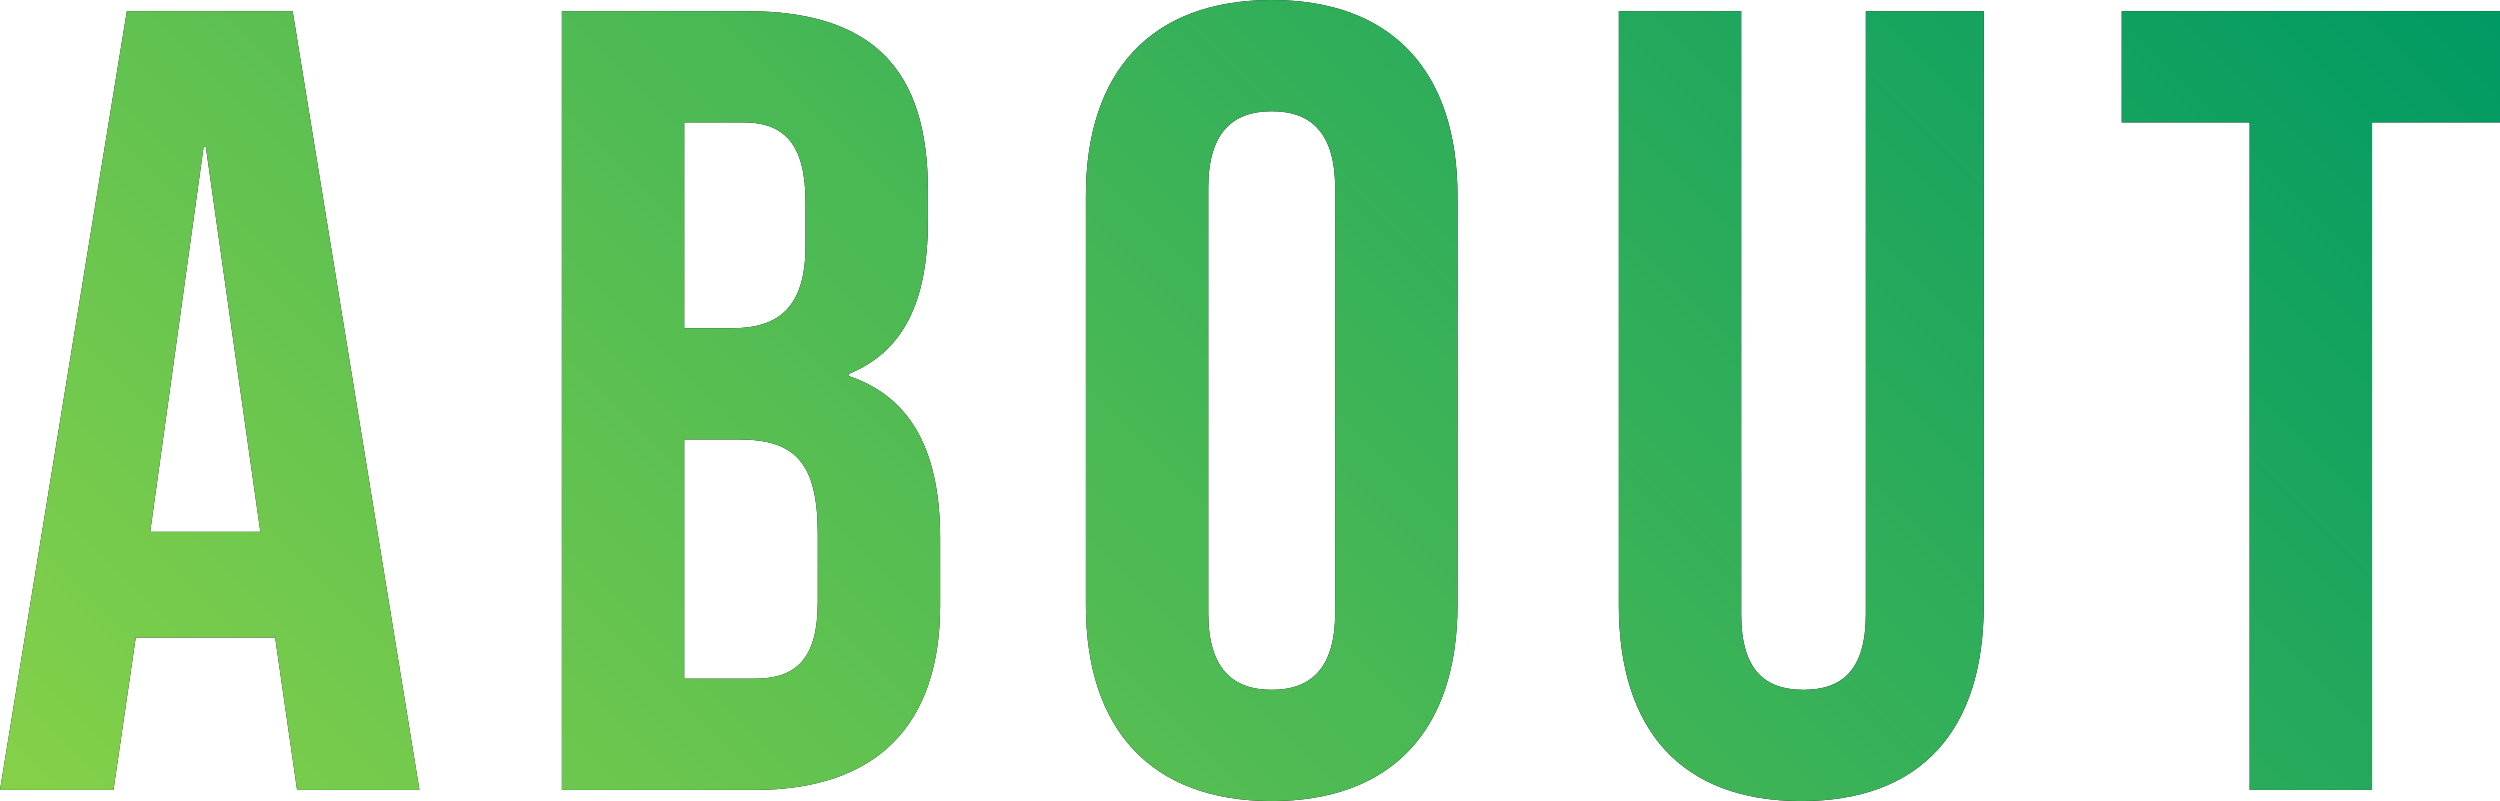 <?xml version="1.0" encoding="UTF-8"?>
<svg id="_レイヤー_2" data-name="レイヤー 2" xmlns="http://www.w3.org/2000/svg" xmlns:xlink="http://www.w3.org/1999/xlink" viewBox="0 0 67.41 21.6">
  <defs>
    <style>
      .cls-1 {
        fill: url(#_新規グラデーションスウォッチ_3);
      }
    </style>
    <linearGradient id="_新規グラデーションスウォッチ_3" data-name="新規グラデーションスウォッチ 3" x1="11.59" y1="32.89" x2="55.8" y2="-11.31" gradientUnits="userSpaceOnUse">
      <stop offset="0" stop-color="#85d149"/>
      <stop offset="1" stop-color="#009a63"/>
    </linearGradient>
  </defs>
  <g id="PC">
    <g>
      <g>
        <path d="M3.42.3h4.47l3.42,21h-3.3l-.6-4.17v.06h-3.75l-.6,4.11H0L3.42.3ZM7.02,14.34l-1.47-10.38h-.06l-1.44,10.38h2.97Z"/>
        <path d="M15.15.3h4.98c3.42,0,4.89,1.59,4.89,4.83v.84c0,2.16-.66,3.51-2.13,4.11v.06c1.77.6,2.46,2.16,2.46,4.38v1.8c0,3.24-1.71,4.98-5.01,4.98h-5.19V.3ZM19.74,8.85c1.23,0,1.98-.54,1.98-2.22v-1.17c0-1.5-.51-2.16-1.68-2.16h-1.59v5.55h1.29ZM20.34,18.3c1.11,0,1.71-.51,1.71-2.07v-1.83c0-1.95-.63-2.55-2.13-2.55h-1.47v6.45h1.89Z"/>
        <path d="M29.28,16.32V5.28c0-3.36,1.77-5.28,5.01-5.28s5.01,1.92,5.01,5.28v11.04c0,3.36-1.77,5.28-5.01,5.28s-5.01-1.92-5.01-5.28ZM36,16.53V5.07c0-1.5-.66-2.07-1.71-2.07s-1.71.57-1.71,2.07v11.46c0,1.5.66,2.07,1.71,2.07s1.71-.57,1.71-2.07Z"/>
        <path d="M43.65,16.32V.3h3.3v16.26c0,1.5.63,2.04,1.68,2.04s1.68-.54,1.68-2.04V.3h3.18v16.02c0,3.36-1.68,5.28-4.92,5.28s-4.92-1.92-4.92-5.28Z"/>
        <path d="M60.66,3.3h-3.45V.3h10.2v3h-3.45v18h-3.3V3.3Z"/>
      </g>
      <g>
        <path class="cls-1" d="M3.42.3h4.47l3.42,21h-3.3l-.6-4.17v.06h-3.75l-.6,4.11H0L3.42.3ZM7.02,14.34l-1.47-10.38h-.06l-1.44,10.38h2.97Z"/>
        <path class="cls-1" d="M15.15.3h4.98c3.42,0,4.89,1.59,4.89,4.83v.84c0,2.16-.66,3.51-2.13,4.11v.06c1.77.6,2.46,2.16,2.46,4.38v1.8c0,3.24-1.71,4.98-5.01,4.98h-5.19V.3ZM19.74,8.85c1.23,0,1.98-.54,1.98-2.22v-1.17c0-1.5-.51-2.16-1.68-2.16h-1.59v5.55h1.29ZM20.34,18.3c1.11,0,1.71-.51,1.71-2.07v-1.83c0-1.95-.63-2.55-2.13-2.55h-1.47v6.45h1.89Z"/>
        <path class="cls-1" d="M29.28,16.32V5.28c0-3.36,1.77-5.28,5.01-5.28s5.01,1.92,5.01,5.28v11.04c0,3.36-1.77,5.28-5.01,5.28s-5.01-1.92-5.01-5.28ZM36,16.53V5.07c0-1.5-.66-2.07-1.71-2.07s-1.71.57-1.71,2.07v11.46c0,1.5.66,2.07,1.71,2.07s1.71-.57,1.71-2.07Z"/>
        <path class="cls-1" d="M43.65,16.32V.3h3.3v16.26c0,1.5.63,2.04,1.68,2.04s1.68-.54,1.68-2.04V.3h3.18v16.02c0,3.36-1.68,5.28-4.92,5.28s-4.92-1.92-4.92-5.28Z"/>
        <path class="cls-1" d="M60.66,3.3h-3.45V.3h10.2v3h-3.45v18h-3.3V3.3Z"/>
      </g>
    </g>
  </g>
</svg>